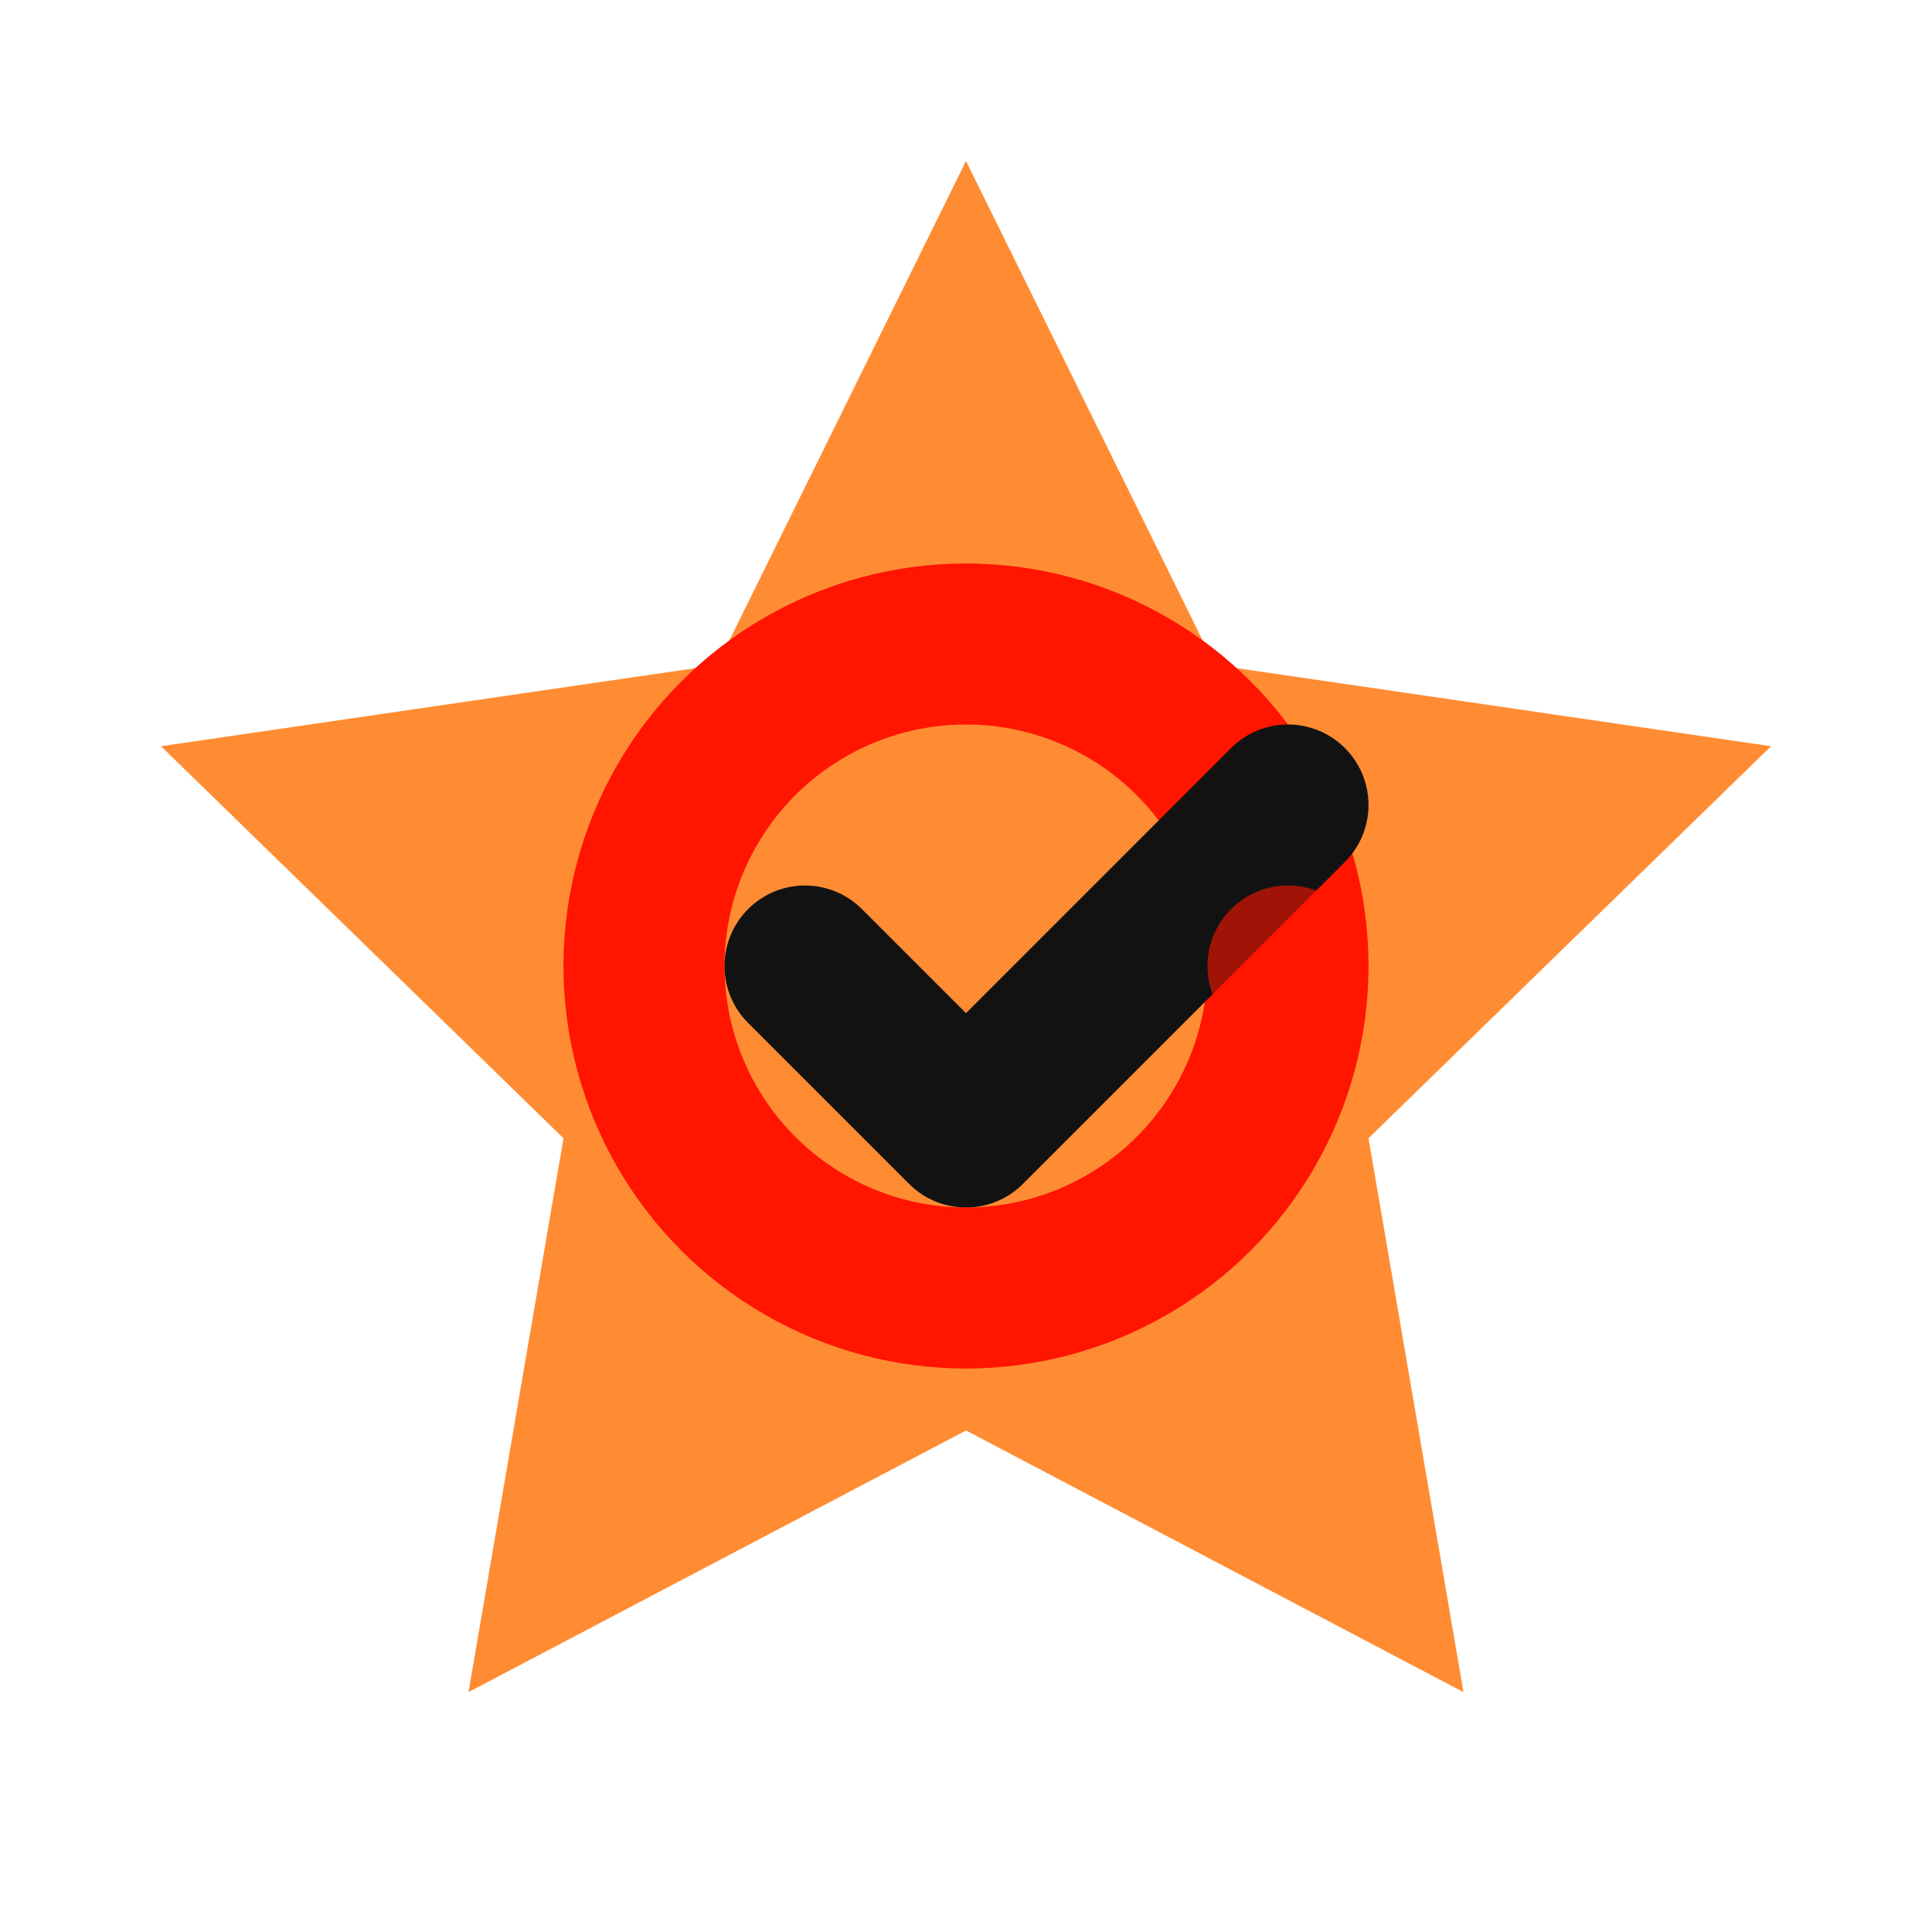 <svg width="80" height="80" viewBox="0 0 24 24" fill="none" xmlns="http://www.w3.org/2000/svg">
  <!-- Star/Award Icon -->
  <path d="M12 2l3.09 6.26L22 9.27l-5 4.87 1.18 6.88L12 17.77l-6.18 3.25L7 14.14 2 9.27l6.91-1.01L12 2z" fill="#ff6f00" opacity="0.8"/>
  
  <!-- Inner decoration -->
  <circle cx="12" cy="12" r="4" stroke="#ff1500" stroke-width="2" fill="none"/>
  <path d="M10 12l2 2 4-4" stroke="#121212" stroke-width="2" stroke-linecap="round" stroke-linejoin="round"/>
  
  <!-- Traditional ornament -->
  <g opacity="0.6">
    <circle cx="12" cy="8" r="1" fill="#ff1500"/>
    <circle cx="16" cy="12" r="1" fill="#ff1500"/>
    <circle cx="12" cy="16" r="1" fill="#ff1500"/>
    <circle cx="8" cy="12" r="1" fill="#ff1500"/>
  </g>
</svg>
